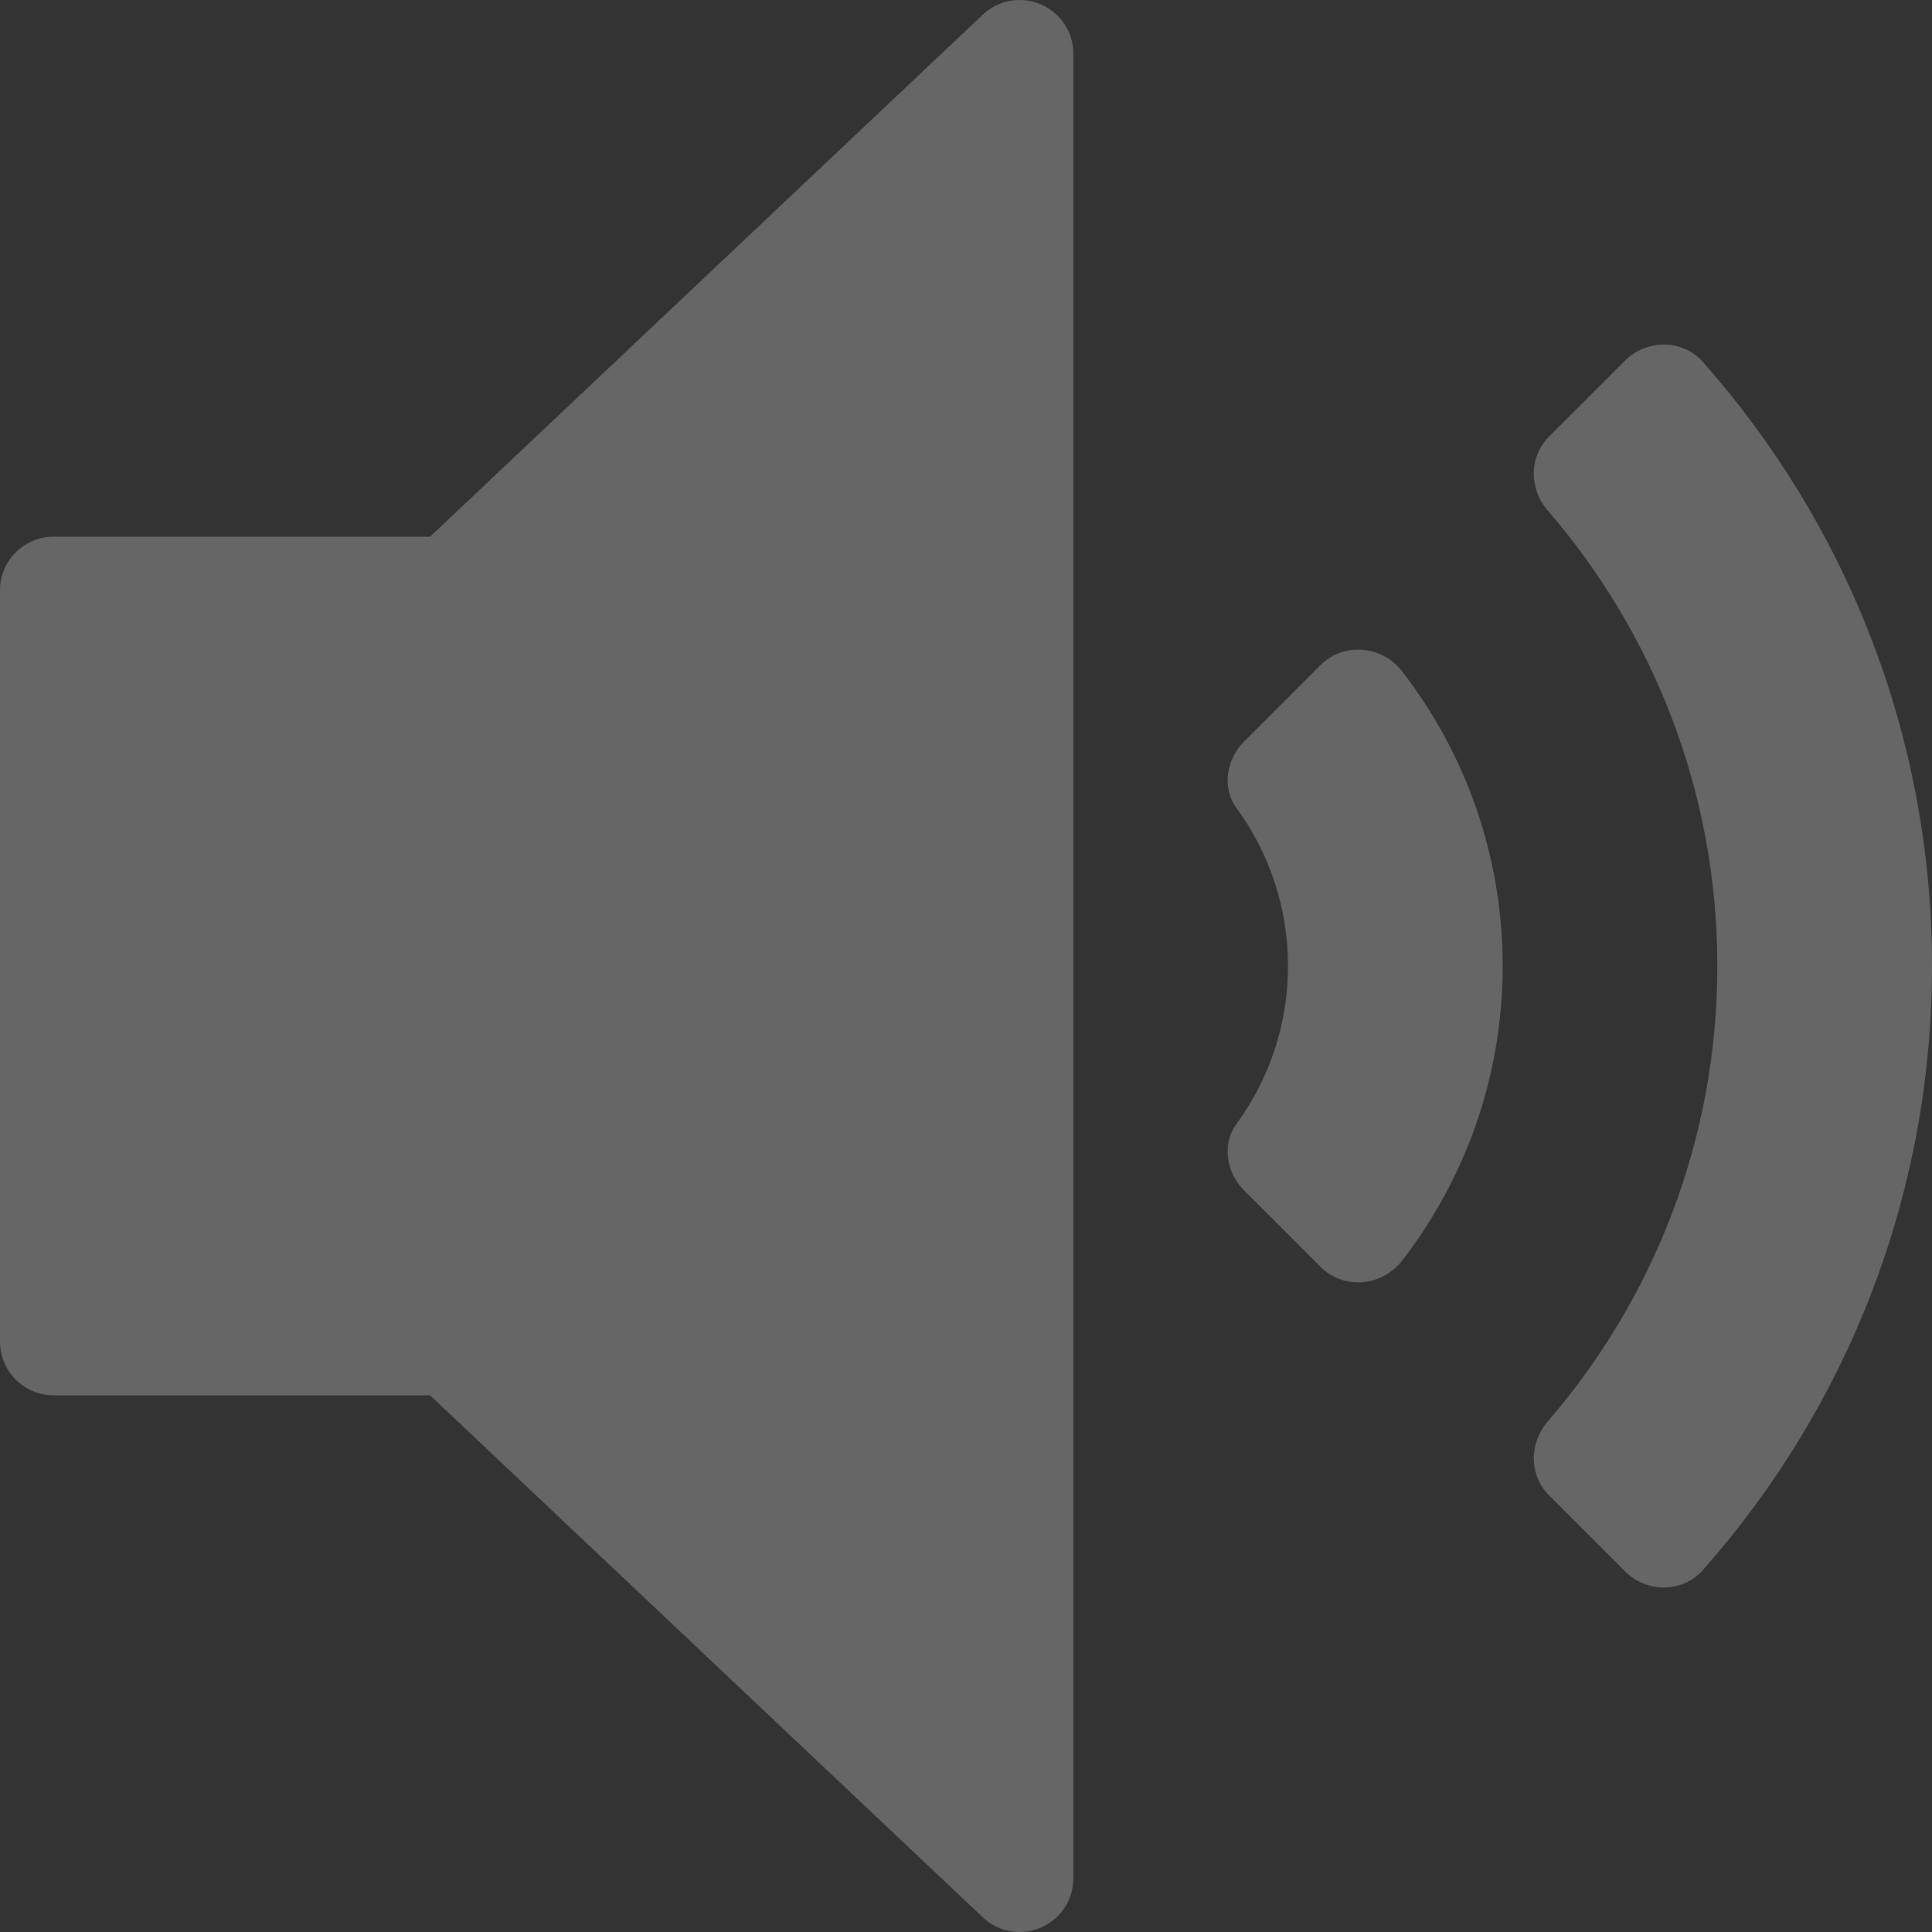 <?xml version="1.0" encoding="UTF-8"?> <svg xmlns="http://www.w3.org/2000/svg" width="28" height="28" viewBox="0 0 28 28" fill="none"><rect x="0" y="0" width="28" height="28" fill="#333333" stroke="none"/> <path d="M15.086 0.064C14.798 -0.059 14.469 -0.001 14.243 0.213L6.233 7.778H0.778C0.348 7.778 0 8.125 0 8.555V19.444C0 19.874 0.348 20.222 0.778 20.222H6.233L14.243 27.787C14.39 27.927 14.583 28 14.778 28C14.881 28 14.986 27.979 15.086 27.936C15.37 27.814 15.556 27.533 15.556 27.222V0.778C15.556 0.467 15.37 0.186 15.086 0.064Z" fill="white" fill-opacity="0.25"></path> <path d="M19.137 9.64L18.029 10.749C17.773 11.004 17.705 11.417 17.919 11.709C18.389 12.352 18.667 13.144 18.667 14C18.667 14.855 18.389 15.648 17.919 16.291C17.705 16.582 17.773 16.995 18.029 17.251L19.137 18.359C19.477 18.698 20.031 18.646 20.324 18.266C21.235 17.084 21.778 15.604 21.778 14C21.778 12.395 21.235 10.915 20.324 9.734C20.031 9.353 19.477 9.301 19.137 9.64Z" fill="white" fill-opacity="0.25"></path> <path d="M24.677 5.243C24.384 4.913 23.864 4.914 23.552 5.226L22.451 6.326C22.157 6.621 22.159 7.084 22.432 7.4C23.962 9.172 24.889 11.48 24.889 14C24.889 16.52 23.962 18.827 22.432 20.6C22.159 20.915 22.157 21.378 22.451 21.673L23.552 22.774C23.864 23.086 24.384 23.087 24.677 22.757C26.744 20.423 28 17.355 28 14C28 10.644 26.744 7.577 24.677 5.243Z" fill="white" fill-opacity="0.25"></path> </svg> 